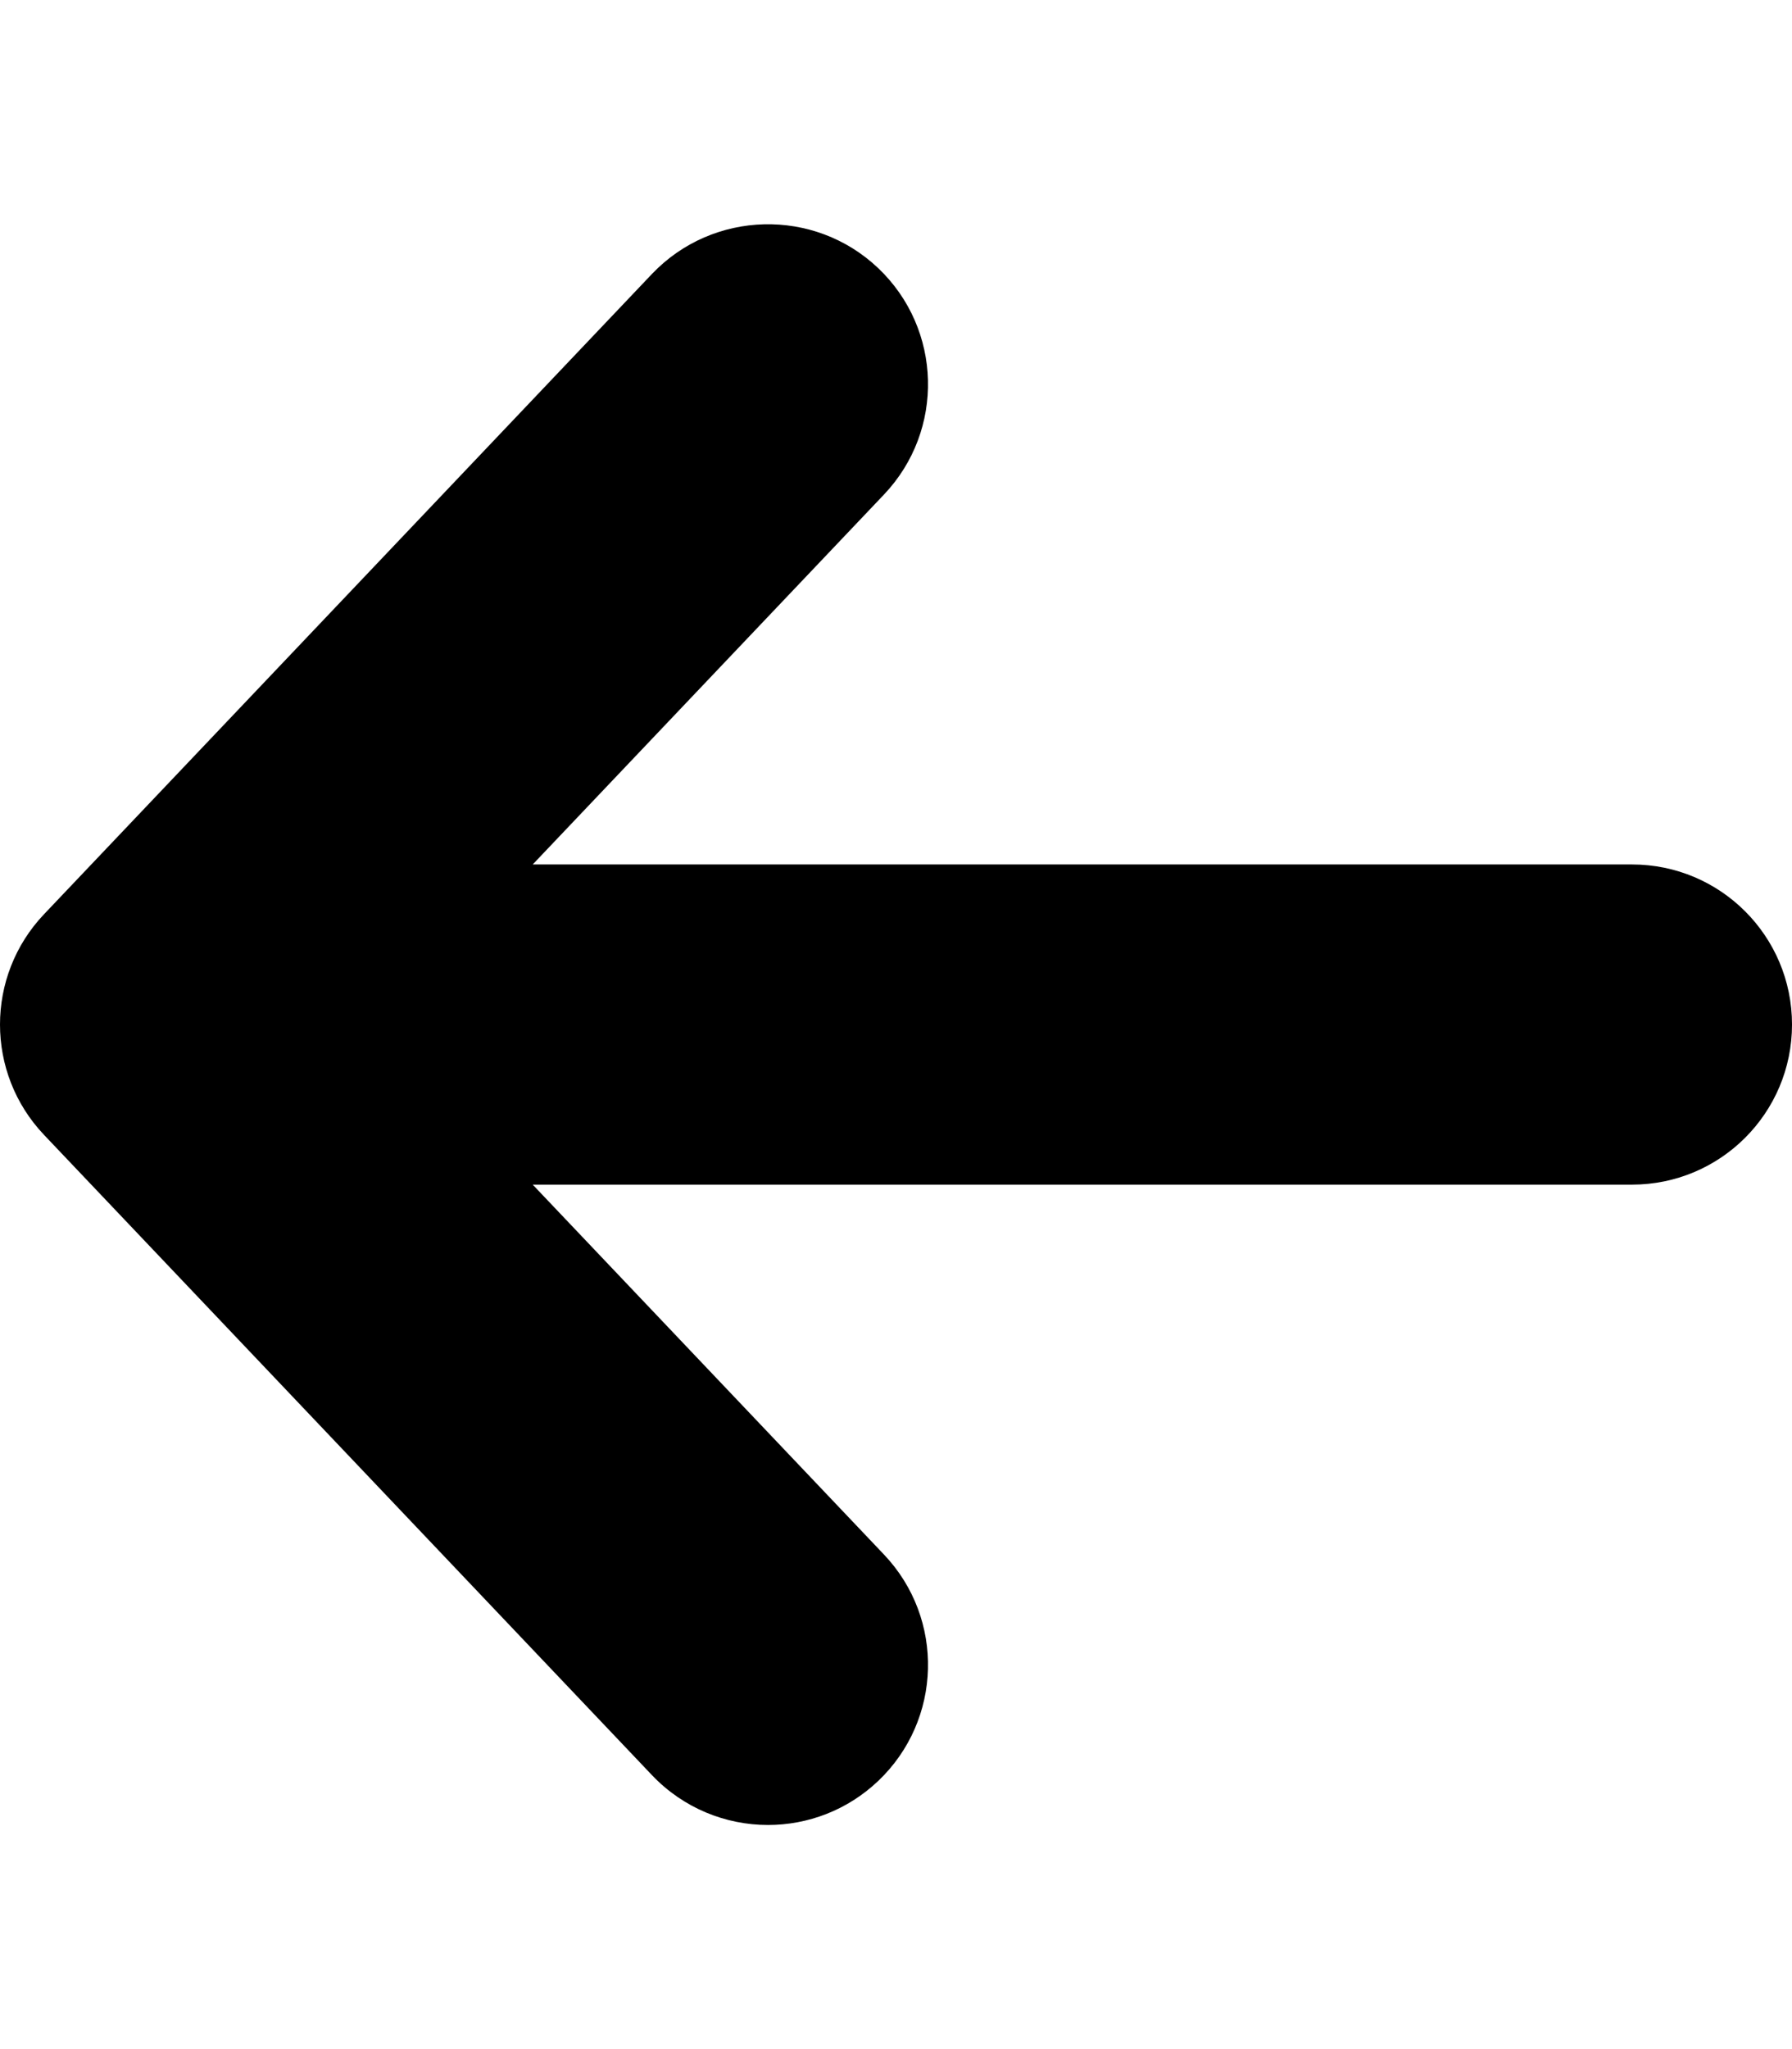 <svg xmlns="http://www.w3.org/2000/svg" viewBox="0 0 448 512"><!-- Font Awesome Pro 6.0.0-alpha2 by @fontawesome - https://fontawesome.com License - https://fontawesome.com/license (Commercial License) --><path d="M448.004 256C448.004 278.094 430.098 296 408.004 296H133.18L221.004 388.438C236.223 404.469 235.566 429.781 219.551 445C211.816 452.344 201.91 456 192.004 456C181.426 456 170.863 451.812 163.004 443.562L11.004 283.562C-3.668 268.125 -3.668 243.875 11.004 228.438L163.004 68.438C178.238 52.469 203.582 51.844 219.551 67C235.566 82.219 236.223 107.531 221.004 123.562L133.18 216H408.004C430.098 216 448.004 233.906 448.004 256Z"/></svg>
